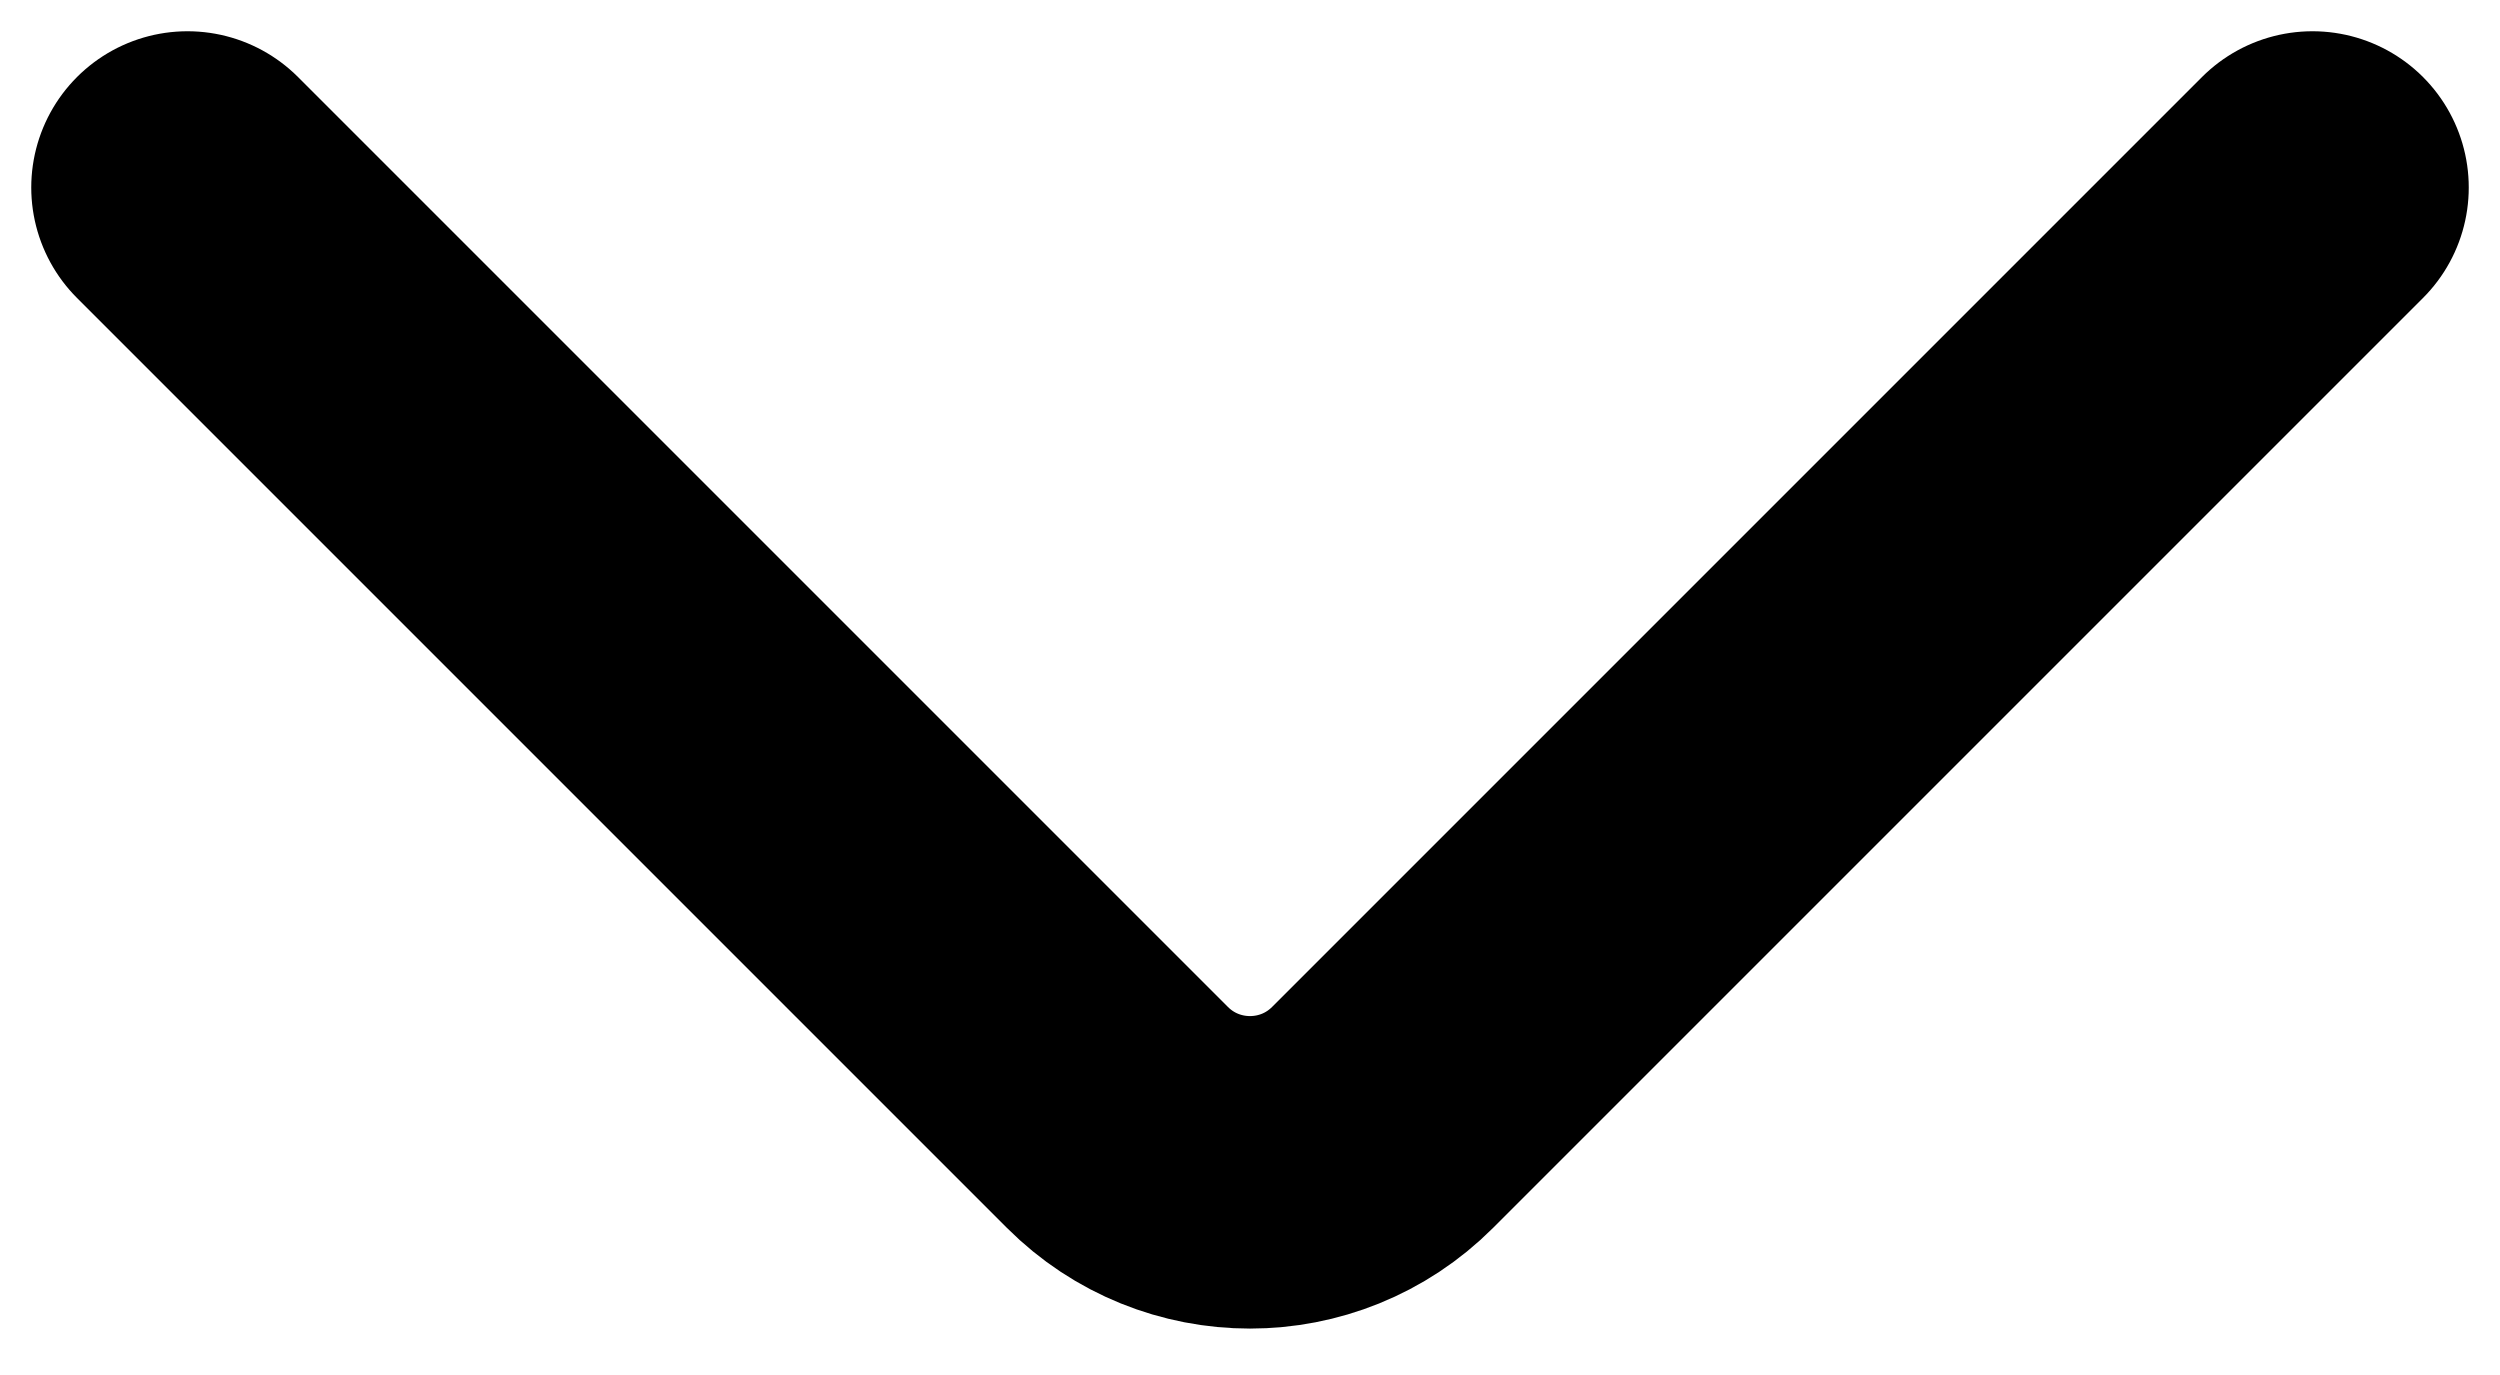 <svg width="40" height="22" viewBox="0 0 40 22" fill="none" xmlns="http://www.w3.org/2000/svg">
<path d="M37 3L22.121 17.879C20.95 19.05 19.05 19.05 17.879 17.879L3 3" stroke="black" stroke-width="5" stroke-linecap="round"/>
</svg>
